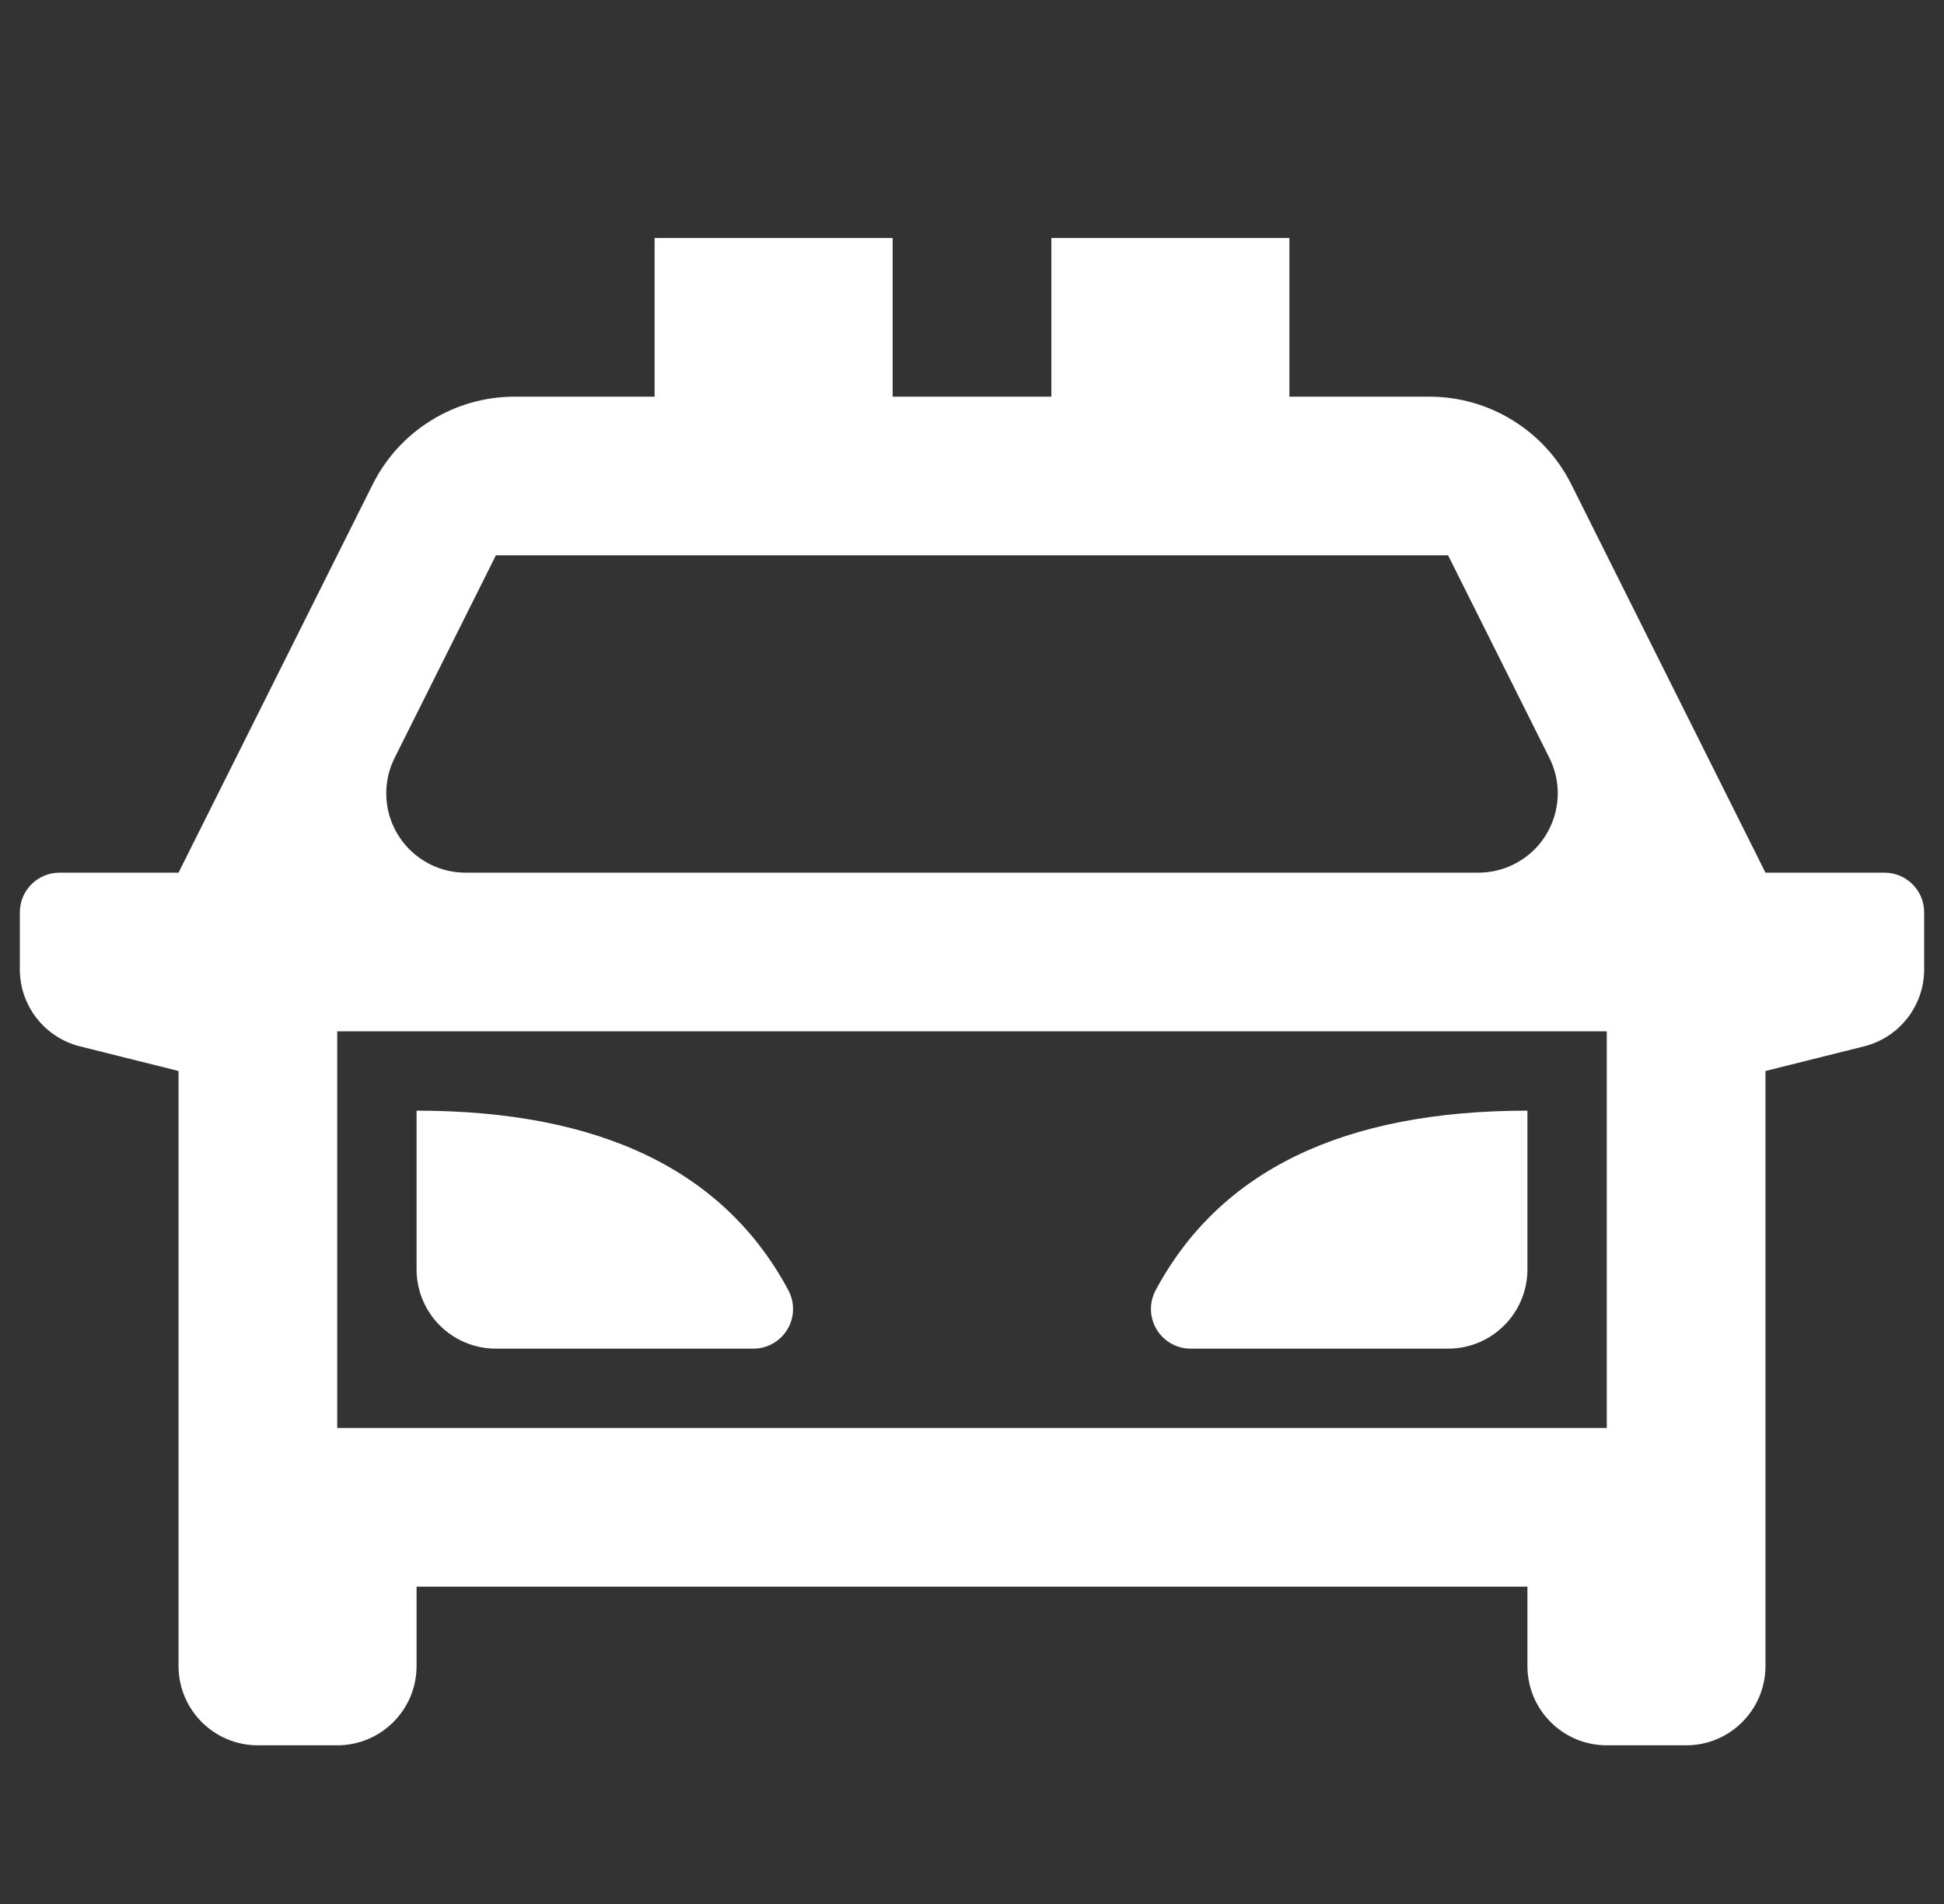 <svg width="49" height="48" viewBox="0 0 49 48" fill="none" xmlns="http://www.w3.org/2000/svg">
<rect x="0" y="0" width="49" height="48" fill="#333333" stroke="none"/>
<g clip-path="url(#clip0_93_4090)">
<path d="M8.5 26V36H40.5V26H8.5ZM11.736 22H37.264C37.574 22 37.881 21.928 38.158 21.789C39.146 21.295 39.547 20.094 39.053 19.106L36.5 14H12.5L9.947 19.106C9.808 19.383 9.736 19.689 9.736 20C9.736 21.105 10.632 22 11.736 22ZM44.5 27V42C44.5 43.105 43.605 44 42.5 44H40.5C39.395 44 38.5 43.105 38.5 42V40H10.5V42C10.5 43.105 9.605 44 8.5 44H6.5C5.395 44 4.5 43.105 4.5 42V27L2.015 26.379C1.125 26.156 0.5 25.356 0.5 24.438V23C0.5 22.448 0.948 22 1.5 22H4.5L9.394 12.211C10.072 10.856 11.457 10 12.972 10H16.5V6H22.5V10H26.5V6H32.5V10H36.028C37.543 10 38.928 10.856 39.606 12.211L44.5 22H47.5C48.052 22 48.5 22.448 48.5 23V24.438C48.5 25.356 47.875 26.156 46.985 26.379L44.5 27ZM10.5 28C15.133 28 18.257 29.51 19.872 32.529C20.132 33.016 19.948 33.621 19.461 33.882C19.316 33.959 19.154 34 18.99 34H12.5C11.395 34 10.5 33.105 10.5 32V28ZM38.5 28V32C38.5 33.105 37.605 34 36.5 34H30.01C29.846 34 29.684 33.959 29.539 33.882C29.052 33.621 28.868 33.016 29.128 32.529C30.743 29.51 33.867 28 38.5 28Z" fill="white" style="fill:white;fill-opacity:1;"/>
</g>
<defs>
<clipPath id="clip0_93_4090">
<rect width="48" height="48" fill="white" style="fill:white;fill-opacity:1;" transform="translate(0.5)"/>
</clipPath>
</defs>
</svg>
